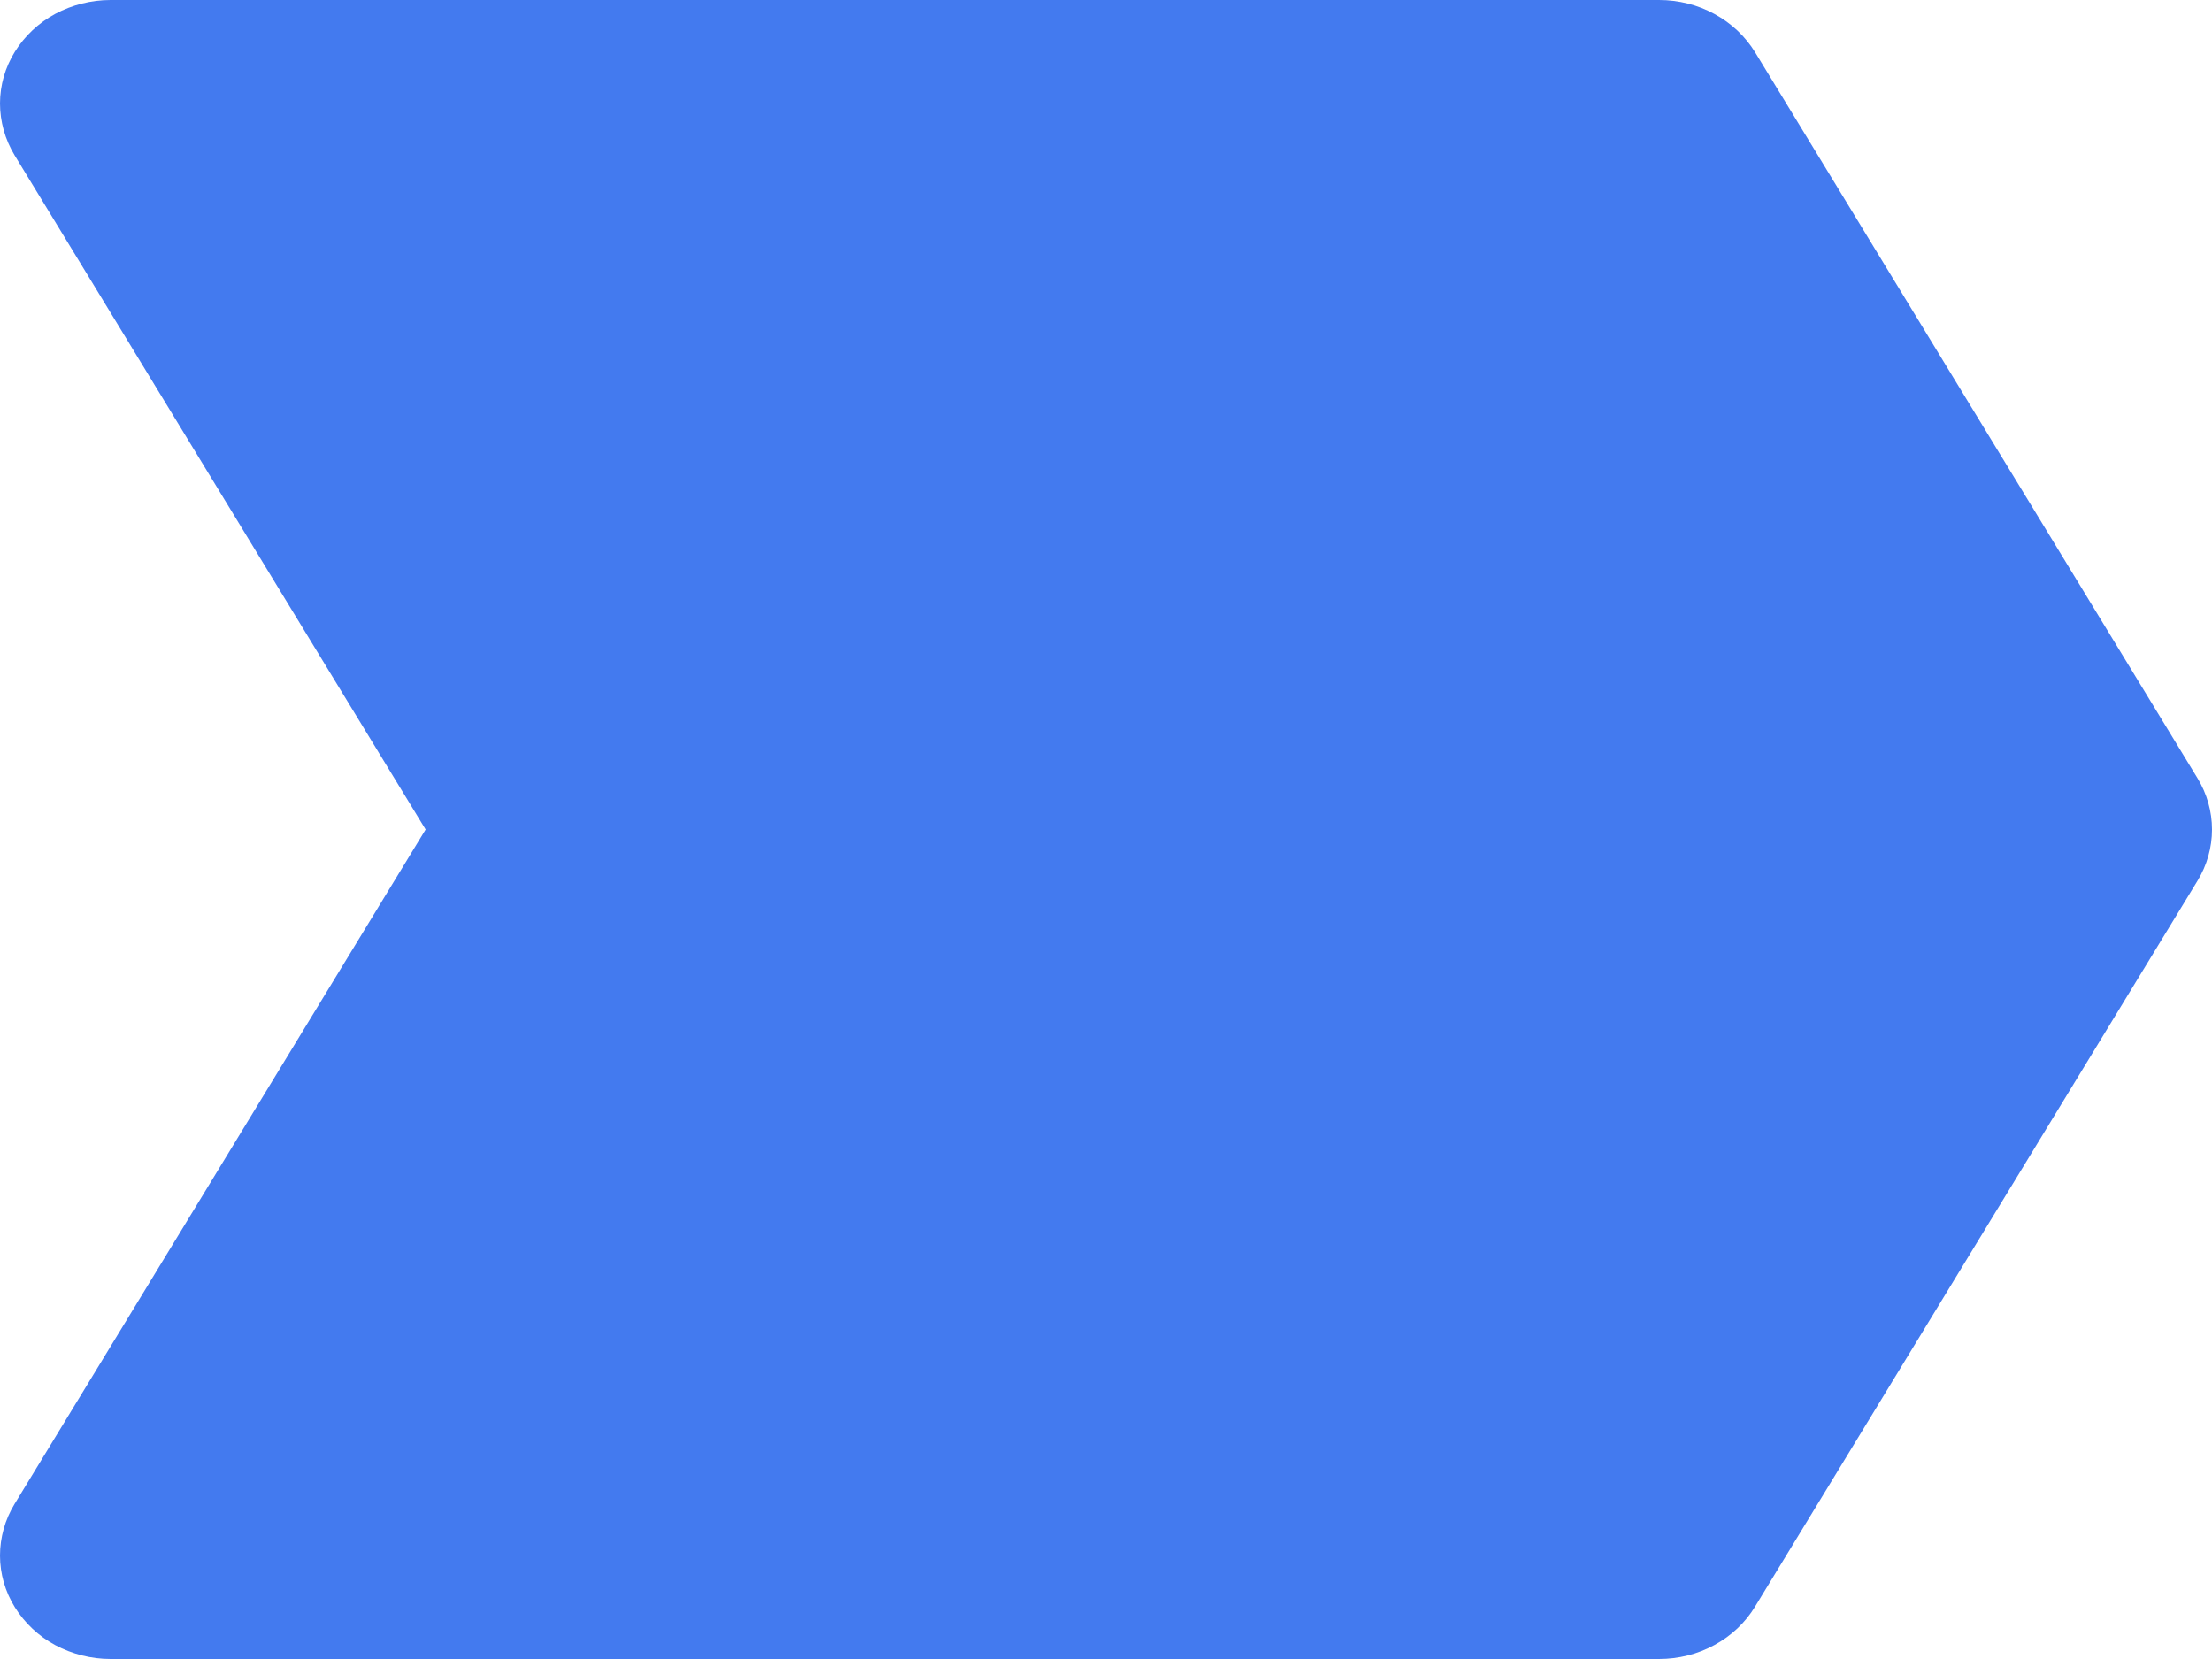 <?xml version="1.0" encoding="UTF-8"?> <svg xmlns="http://www.w3.org/2000/svg" width="12" height="9" viewBox="0 0 12 9" fill="none"> <path d="M11.921 4.221L9.521 0.283C9.468 0.197 9.393 0.126 9.301 0.076C9.21 0.026 9.106 3.19804e-05 9 0H0.6C0.495 3.17667e-05 0.392 0.026 0.3 0.075C0.209 0.124 0.134 0.195 0.081 0.28C0.028 0.365 0 0.462 3.42598e-06 0.561C-0 0.659 0.027 0.756 0.079 0.842L2.309 4.5L0.079 8.159C0.027 8.244 -0 8.341 3.42598e-06 8.439C0 8.538 0.028 8.635 0.081 8.72C0.134 8.805 0.209 8.876 0.3 8.925C0.392 8.974 0.495 9 0.6 9H9C9.106 9 9.21 8.974 9.301 8.924C9.393 8.874 9.468 8.803 9.521 8.716L11.921 4.779C11.973 4.694 12 4.598 12 4.5C12 4.402 11.973 4.306 11.921 4.221V4.221Z" fill="#437AEF"></path> </svg> 